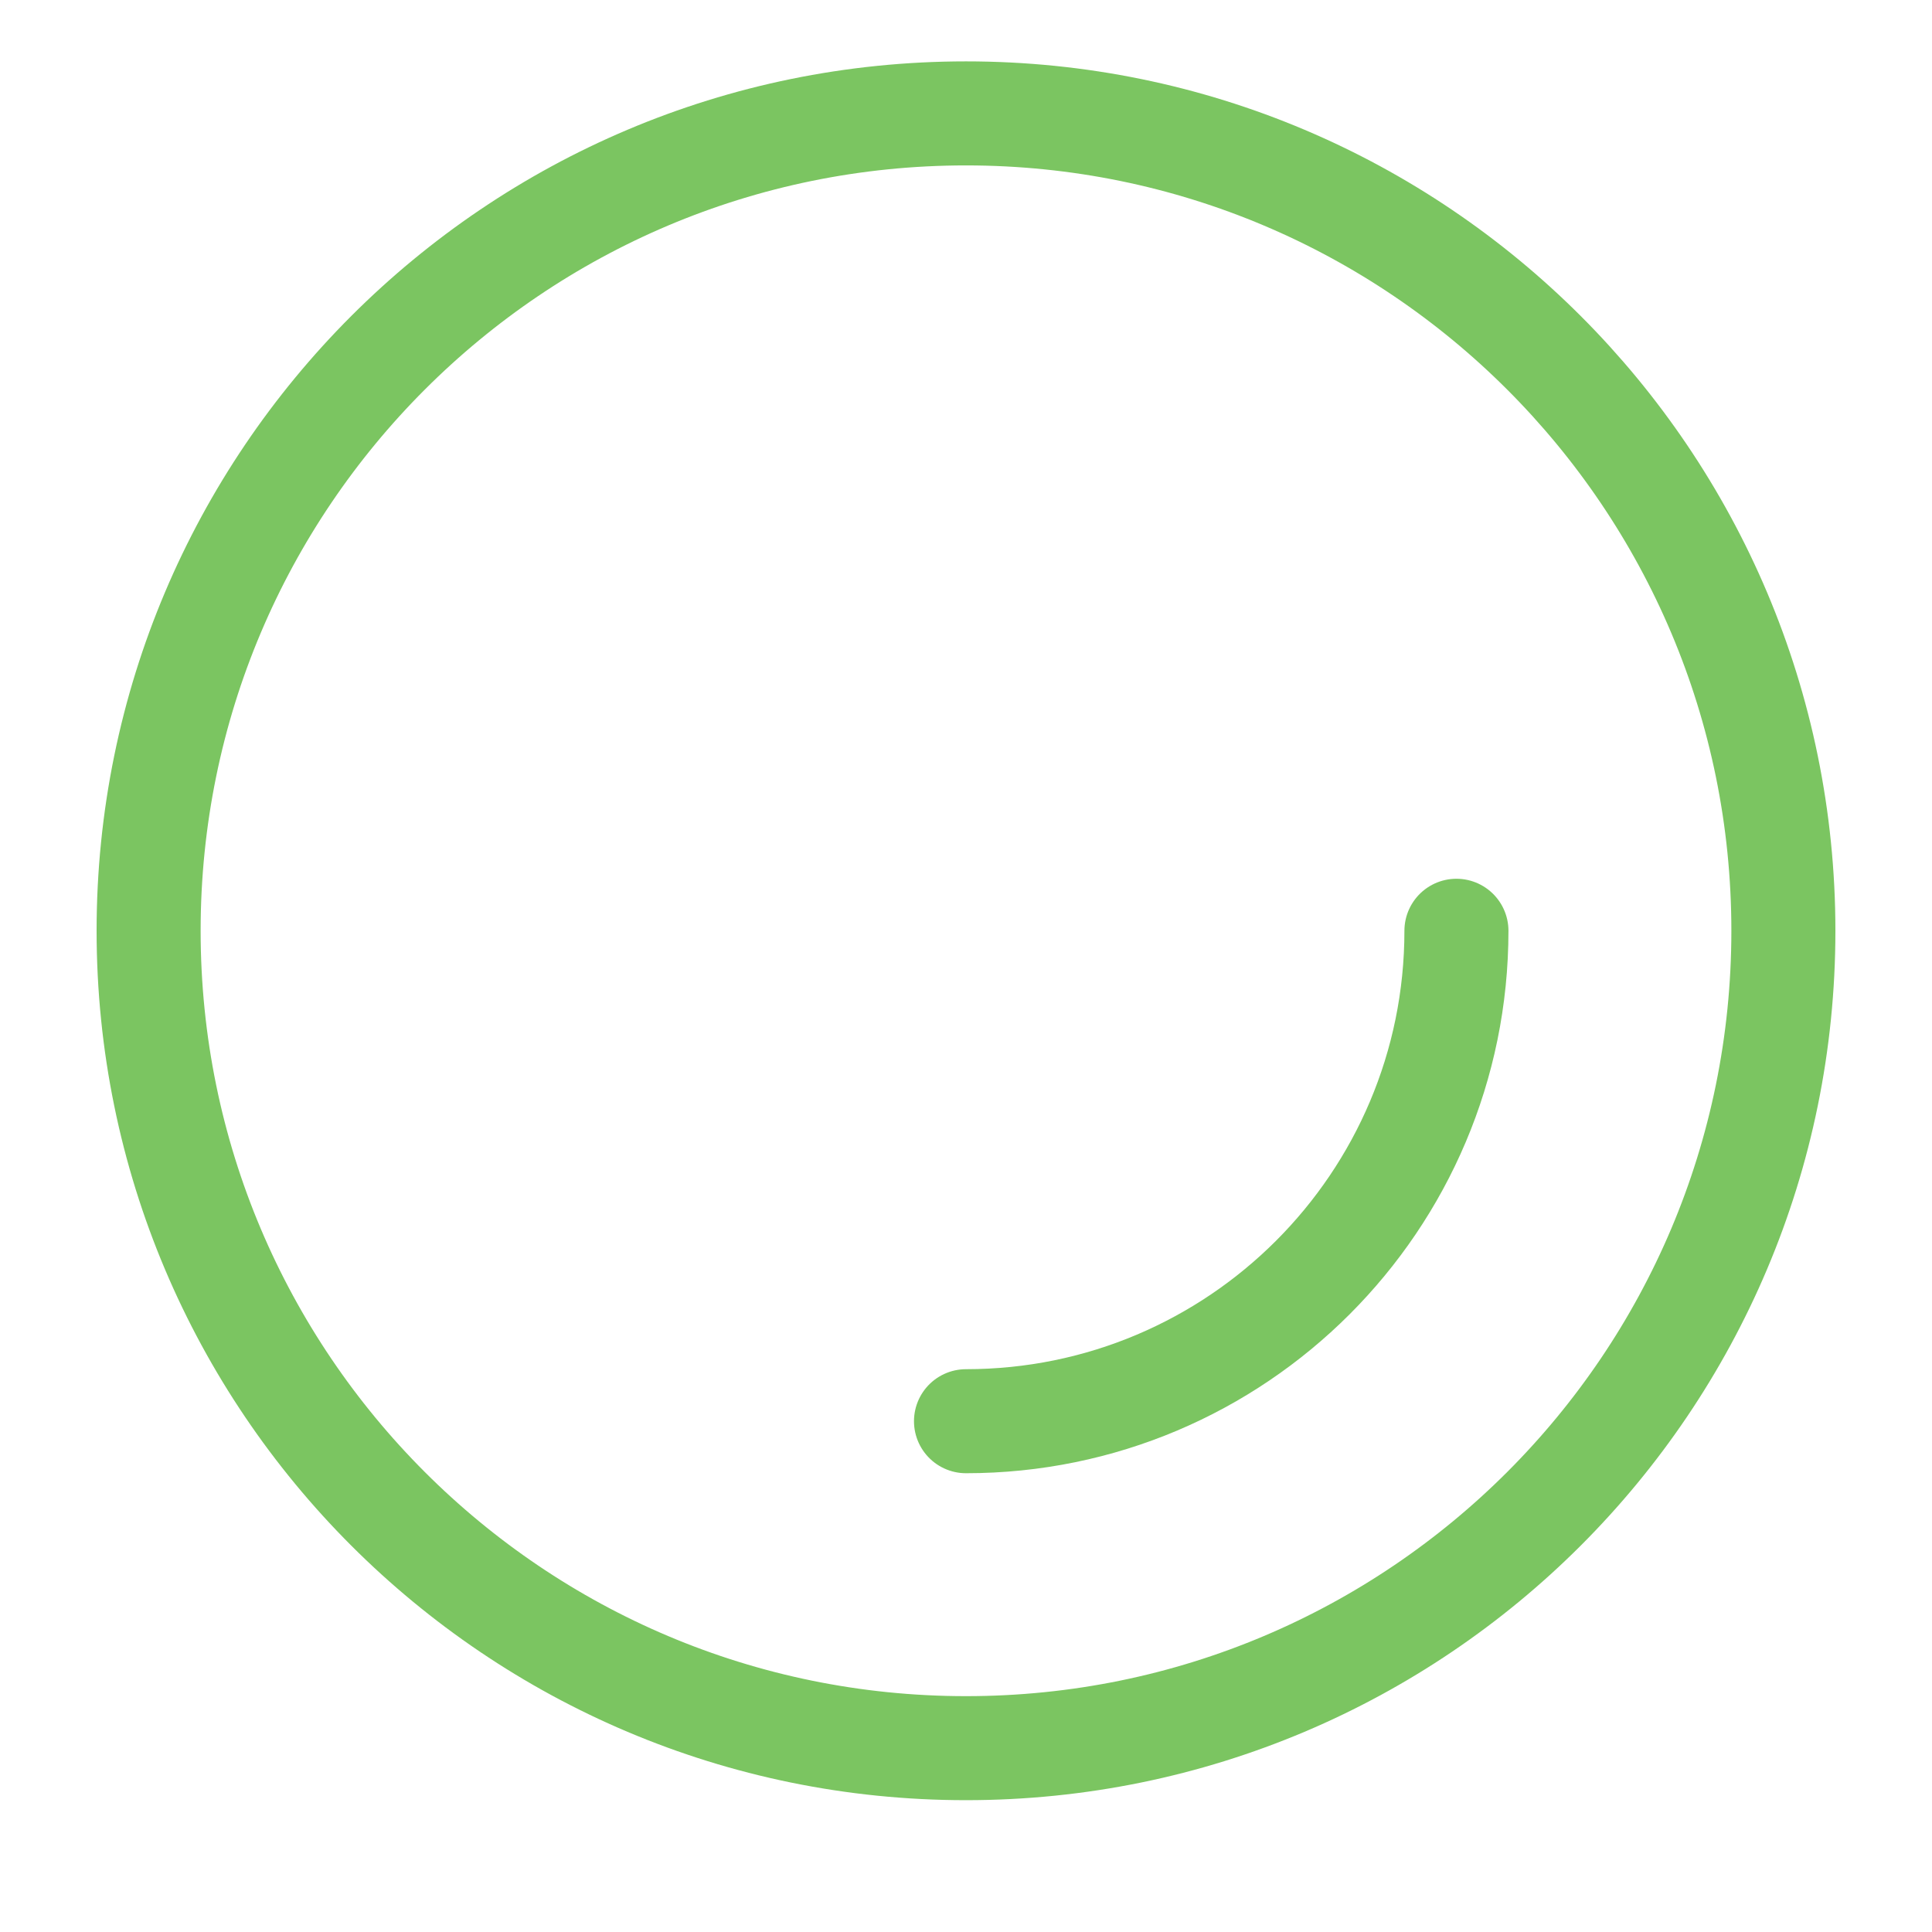 <?xml version="1.0" encoding="UTF-8"?> <svg xmlns="http://www.w3.org/2000/svg" width="13" height="13" viewBox="0 0 13 13" fill="none"><path d="M6.5 11.763C9.538 11.763 12 9.301 12 6.263C12 3.226 9.538 0.763 6.5 0.763C3.462 0.763 1 3.226 1 6.263C1 9.301 3.462 11.763 6.5 11.763Z" stroke="#7BC561" stroke-width="0.7" stroke-linejoin="round"></path><path d="M6.5 9.563C8.322 9.563 9.8 8.086 9.8 6.263" stroke="#7BC561" stroke-width="0.7" stroke-linecap="round" stroke-linejoin="round"></path></svg> 